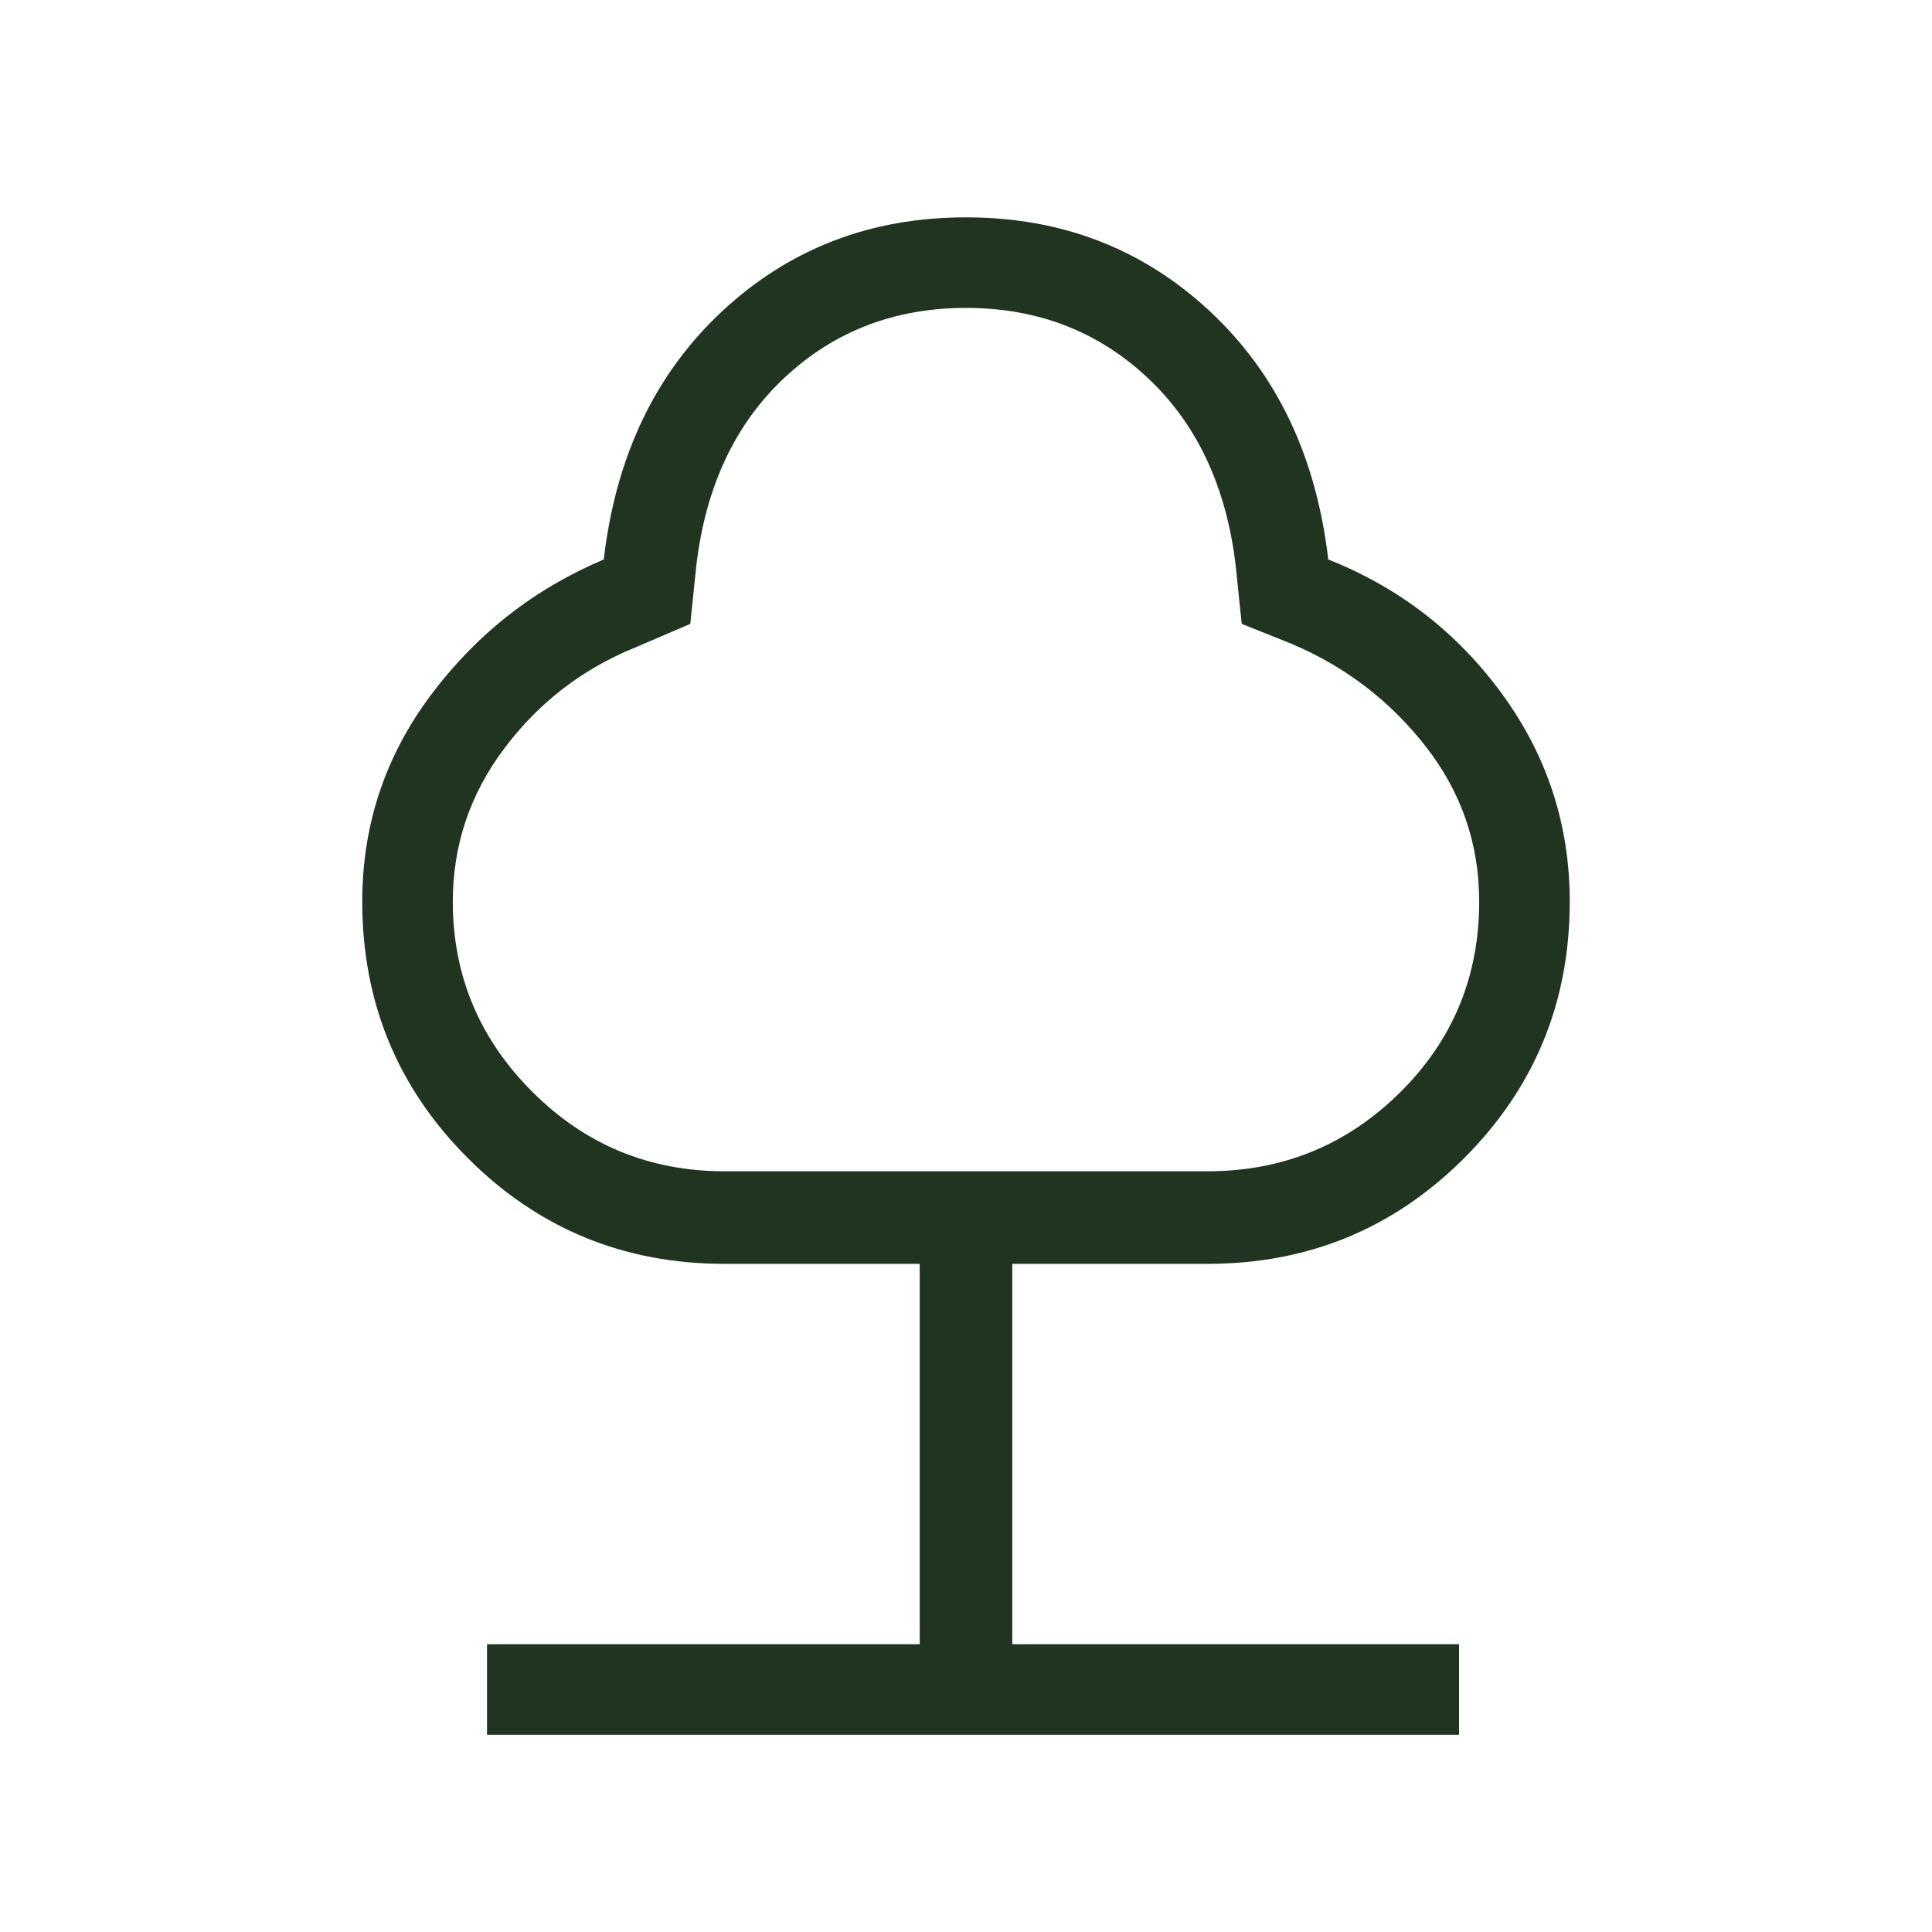 <?xml version="1.0" encoding="UTF-8"?> <svg xmlns="http://www.w3.org/2000/svg" width="48" height="48" viewBox="0 0 48 48" fill="none"> <path d="M12.1 43.1V40.85H22.85V31.4H18C15.5 31.4 13.375 30.525 11.625 28.775C9.875 27.025 9 24.9 9 22.4C9 20.5 9.567 18.792 10.7 17.275C11.833 15.758 13.267 14.633 15 13.9C15.3 11.333 16.283 9.275 17.95 7.725C19.617 6.175 21.633 5.4 24 5.4C26.367 5.4 28.383 6.175 30.05 7.725C31.717 9.275 32.7 11.333 33 13.9C34.767 14.6 36.208 15.717 37.325 17.25C38.442 18.783 39 20.5 39 22.4C39 24.9 38.125 27.025 36.375 28.775C34.625 30.525 32.5 31.4 30 31.4H25.15V40.85H36.25V43.1H12.1ZM18 29.1H30C31.867 29.1 33.458 28.45 34.775 27.15C36.092 25.85 36.75 24.267 36.75 22.4C36.75 20.967 36.308 19.683 35.425 18.55C34.542 17.417 33.433 16.567 32.1 16L30.85 15.5L30.7 14.05C30.467 12.083 29.733 10.525 28.5 9.375C27.267 8.225 25.767 7.65 24 7.65C22.233 7.65 20.733 8.225 19.5 9.375C18.267 10.525 17.533 12.083 17.3 14.05L17.15 15.5L15.75 16.1C14.45 16.633 13.375 17.467 12.525 18.6C11.675 19.733 11.25 21 11.25 22.4C11.25 24.233 11.908 25.808 13.225 27.125C14.542 28.442 16.133 29.1 18 29.1Z" fill="#213421"></path> </svg> 